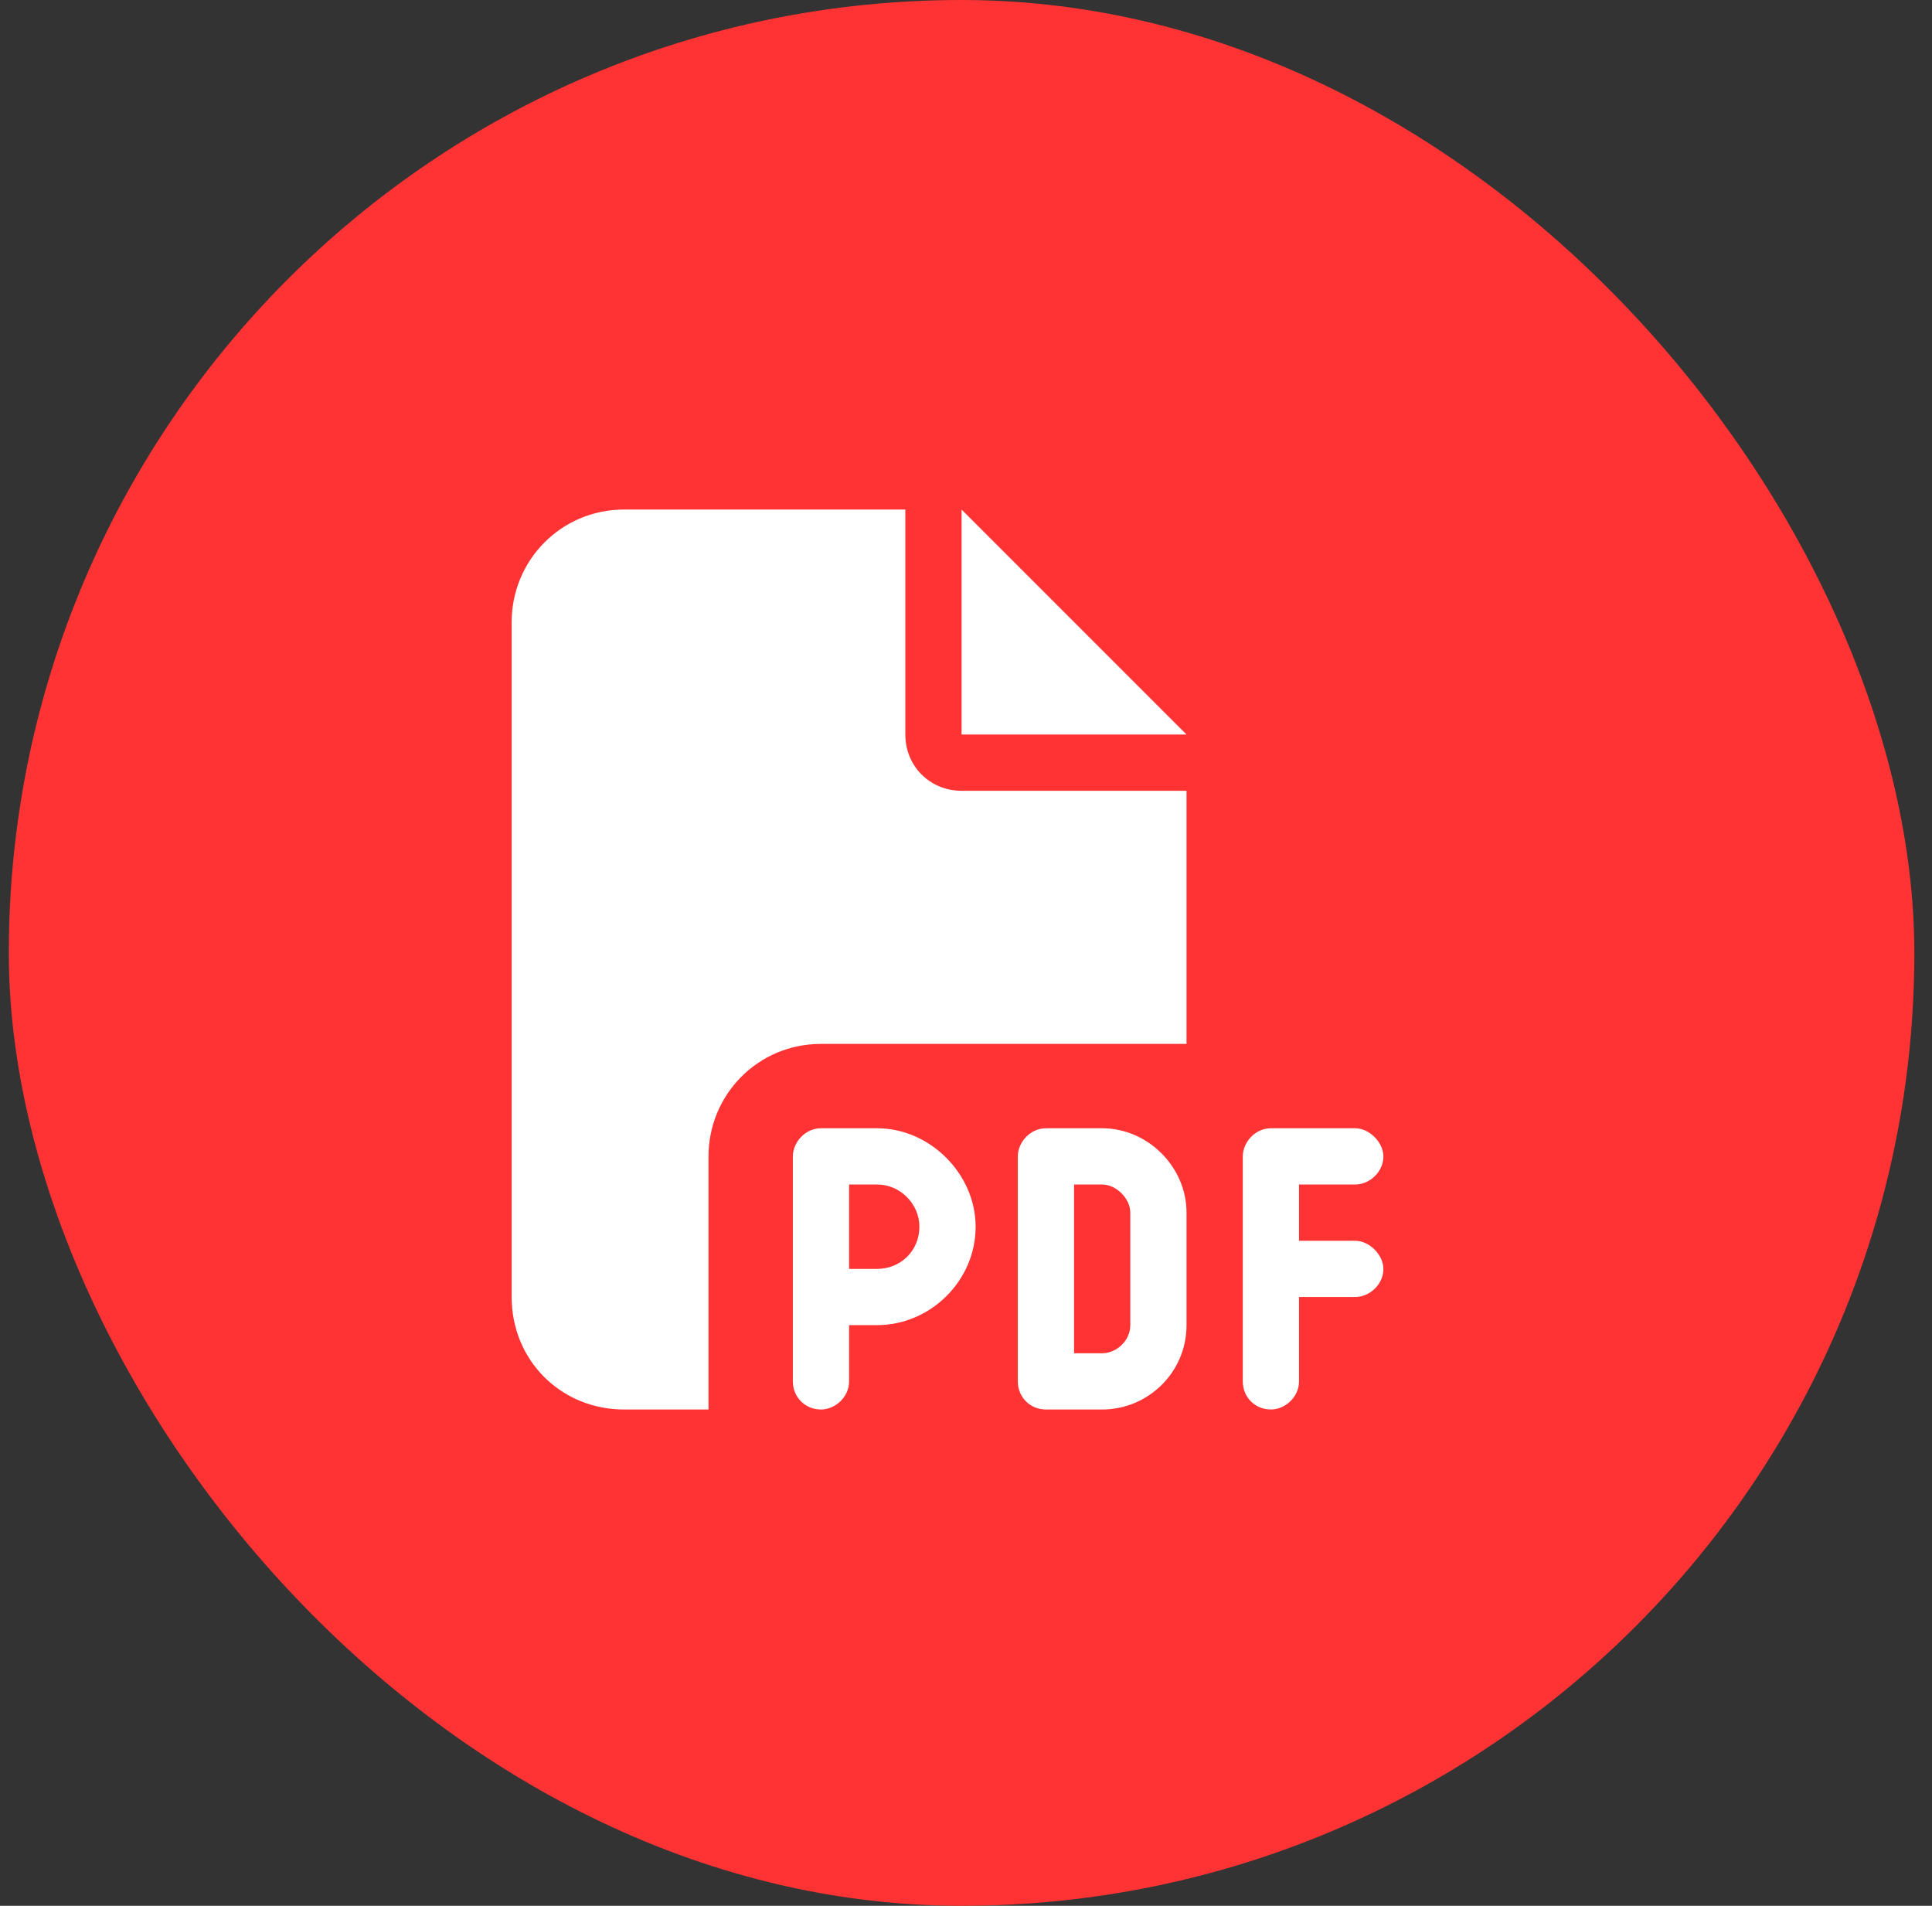 <svg width="73" height="72" viewBox="0 0 73 72" fill="none" xmlns="http://www.w3.org/2000/svg">
<rect x="0" y="0" width="73" height="72" fill="#333333" stroke="none"/>
<rect x="0.333" width="72" height="72" rx="36" fill="#FF3333"/>
<path d="M19.333 23.5C19.333 21.176 21.193 19.25 23.583 19.25H34.208V27.75C34.208 28.945 35.138 29.875 36.333 29.875H44.833V39.438H31.021C28.63 39.438 26.771 41.363 26.771 43.688V53.25H23.583C21.193 53.25 19.333 51.391 19.333 49V23.5ZM44.833 27.75H36.333V19.25L44.833 27.75ZM31.021 42.625H33.146C35.138 42.625 36.864 44.352 36.864 46.344C36.864 48.402 35.138 50.062 33.146 50.062H32.083V52.188C32.083 52.785 31.552 53.25 31.021 53.25C30.423 53.25 29.958 52.785 29.958 52.188V49V43.688C29.958 43.156 30.423 42.625 31.021 42.625ZM33.146 47.938C34.009 47.938 34.739 47.273 34.739 46.344C34.739 45.48 34.009 44.75 33.146 44.75H32.083V47.938H33.146ZM39.521 42.625H41.646C43.372 42.625 44.833 44.086 44.833 45.812V50.062C44.833 51.855 43.372 53.25 41.646 53.25H39.521C38.923 53.25 38.458 52.785 38.458 52.188V43.688C38.458 43.156 38.923 42.625 39.521 42.625ZM41.646 51.125C42.177 51.125 42.708 50.66 42.708 50.062V45.812C42.708 45.281 42.177 44.75 41.646 44.75H40.583V51.125H41.646ZM46.958 43.688C46.958 43.156 47.423 42.625 48.021 42.625H51.208C51.739 42.625 52.271 43.156 52.271 43.688C52.271 44.285 51.739 44.75 51.208 44.75H49.083V46.875H51.208C51.739 46.875 52.271 47.406 52.271 47.938C52.271 48.535 51.739 49 51.208 49H49.083V52.188C49.083 52.785 48.552 53.25 48.021 53.25C47.423 53.25 46.958 52.785 46.958 52.188V47.938V43.688Z" fill="white"/>
</svg>
